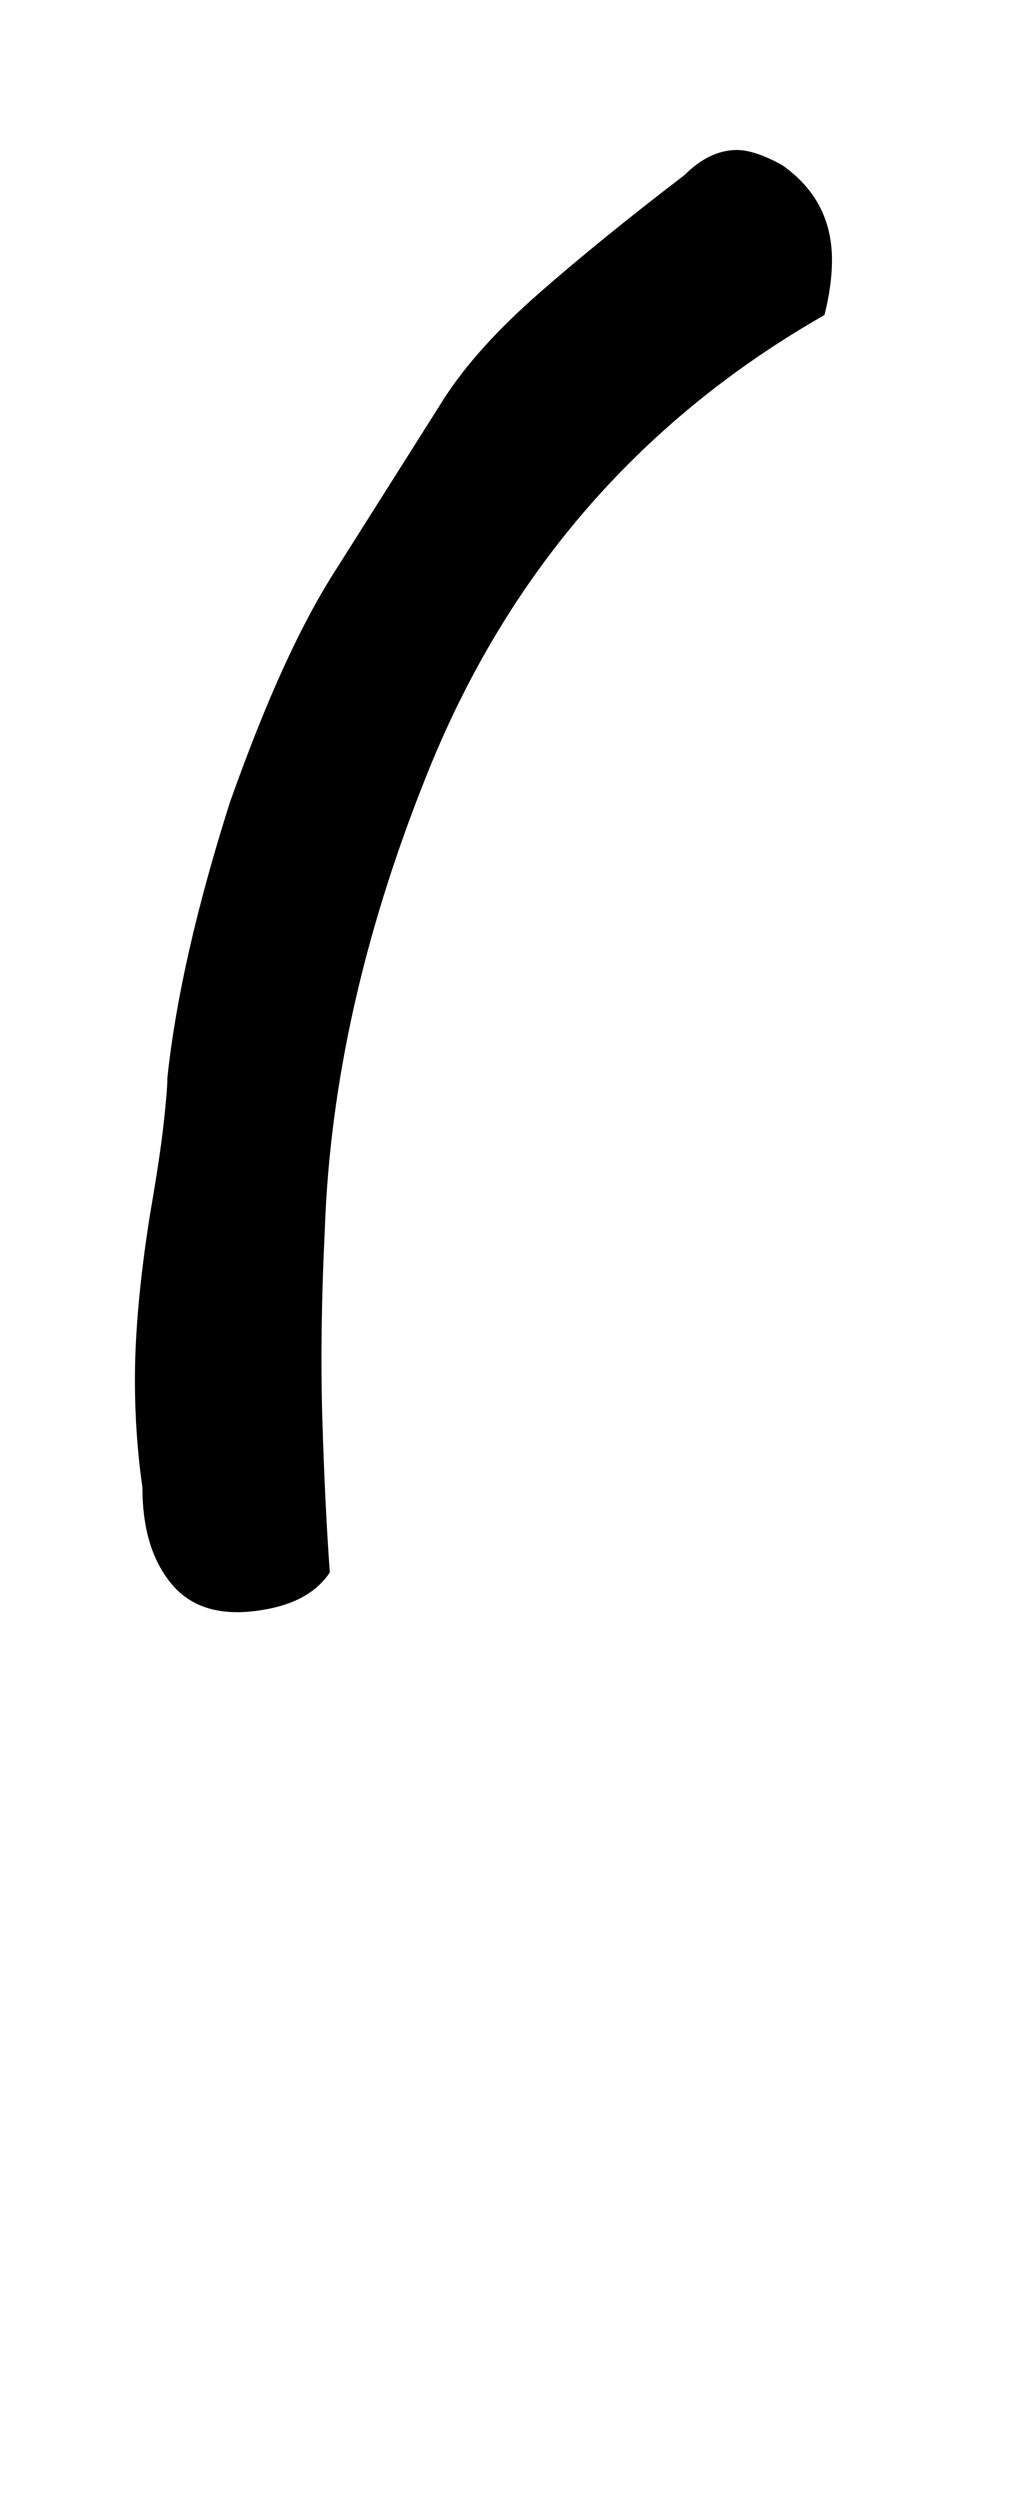 <!-- Generated by IcoMoon.io -->
<svg version="1.1" xmlns="http://www.w3.org/2000/svg" width="13" height="32" viewBox="0 0 13 32">
<title>Icircumflex</title>
<path d="M8.768 2.24q0.32-0.32 0.672-0.32 0.224 0 0.576 0.192 0.64 0.448 0.64 1.216 0 0.32-0.096 0.704-3.584 2.048-5.12 5.952-1.184 2.976-1.28 5.76-0.064 1.312-0.032 2.4t0.096 1.984q-0.256 0.384-0.864 0.48-0.768 0.128-1.152-0.32t-0.384-1.248q-0.096-0.672-0.096-1.376 0-0.896 0.192-2.112 0.128-0.736 0.176-1.168t0.048-0.592q0.16-1.504 0.8-3.52 0.352-0.992 0.688-1.728t0.688-1.28l1.376-2.176q0.416-0.64 1.2-1.328t1.872-1.52z"></path>
</svg>
